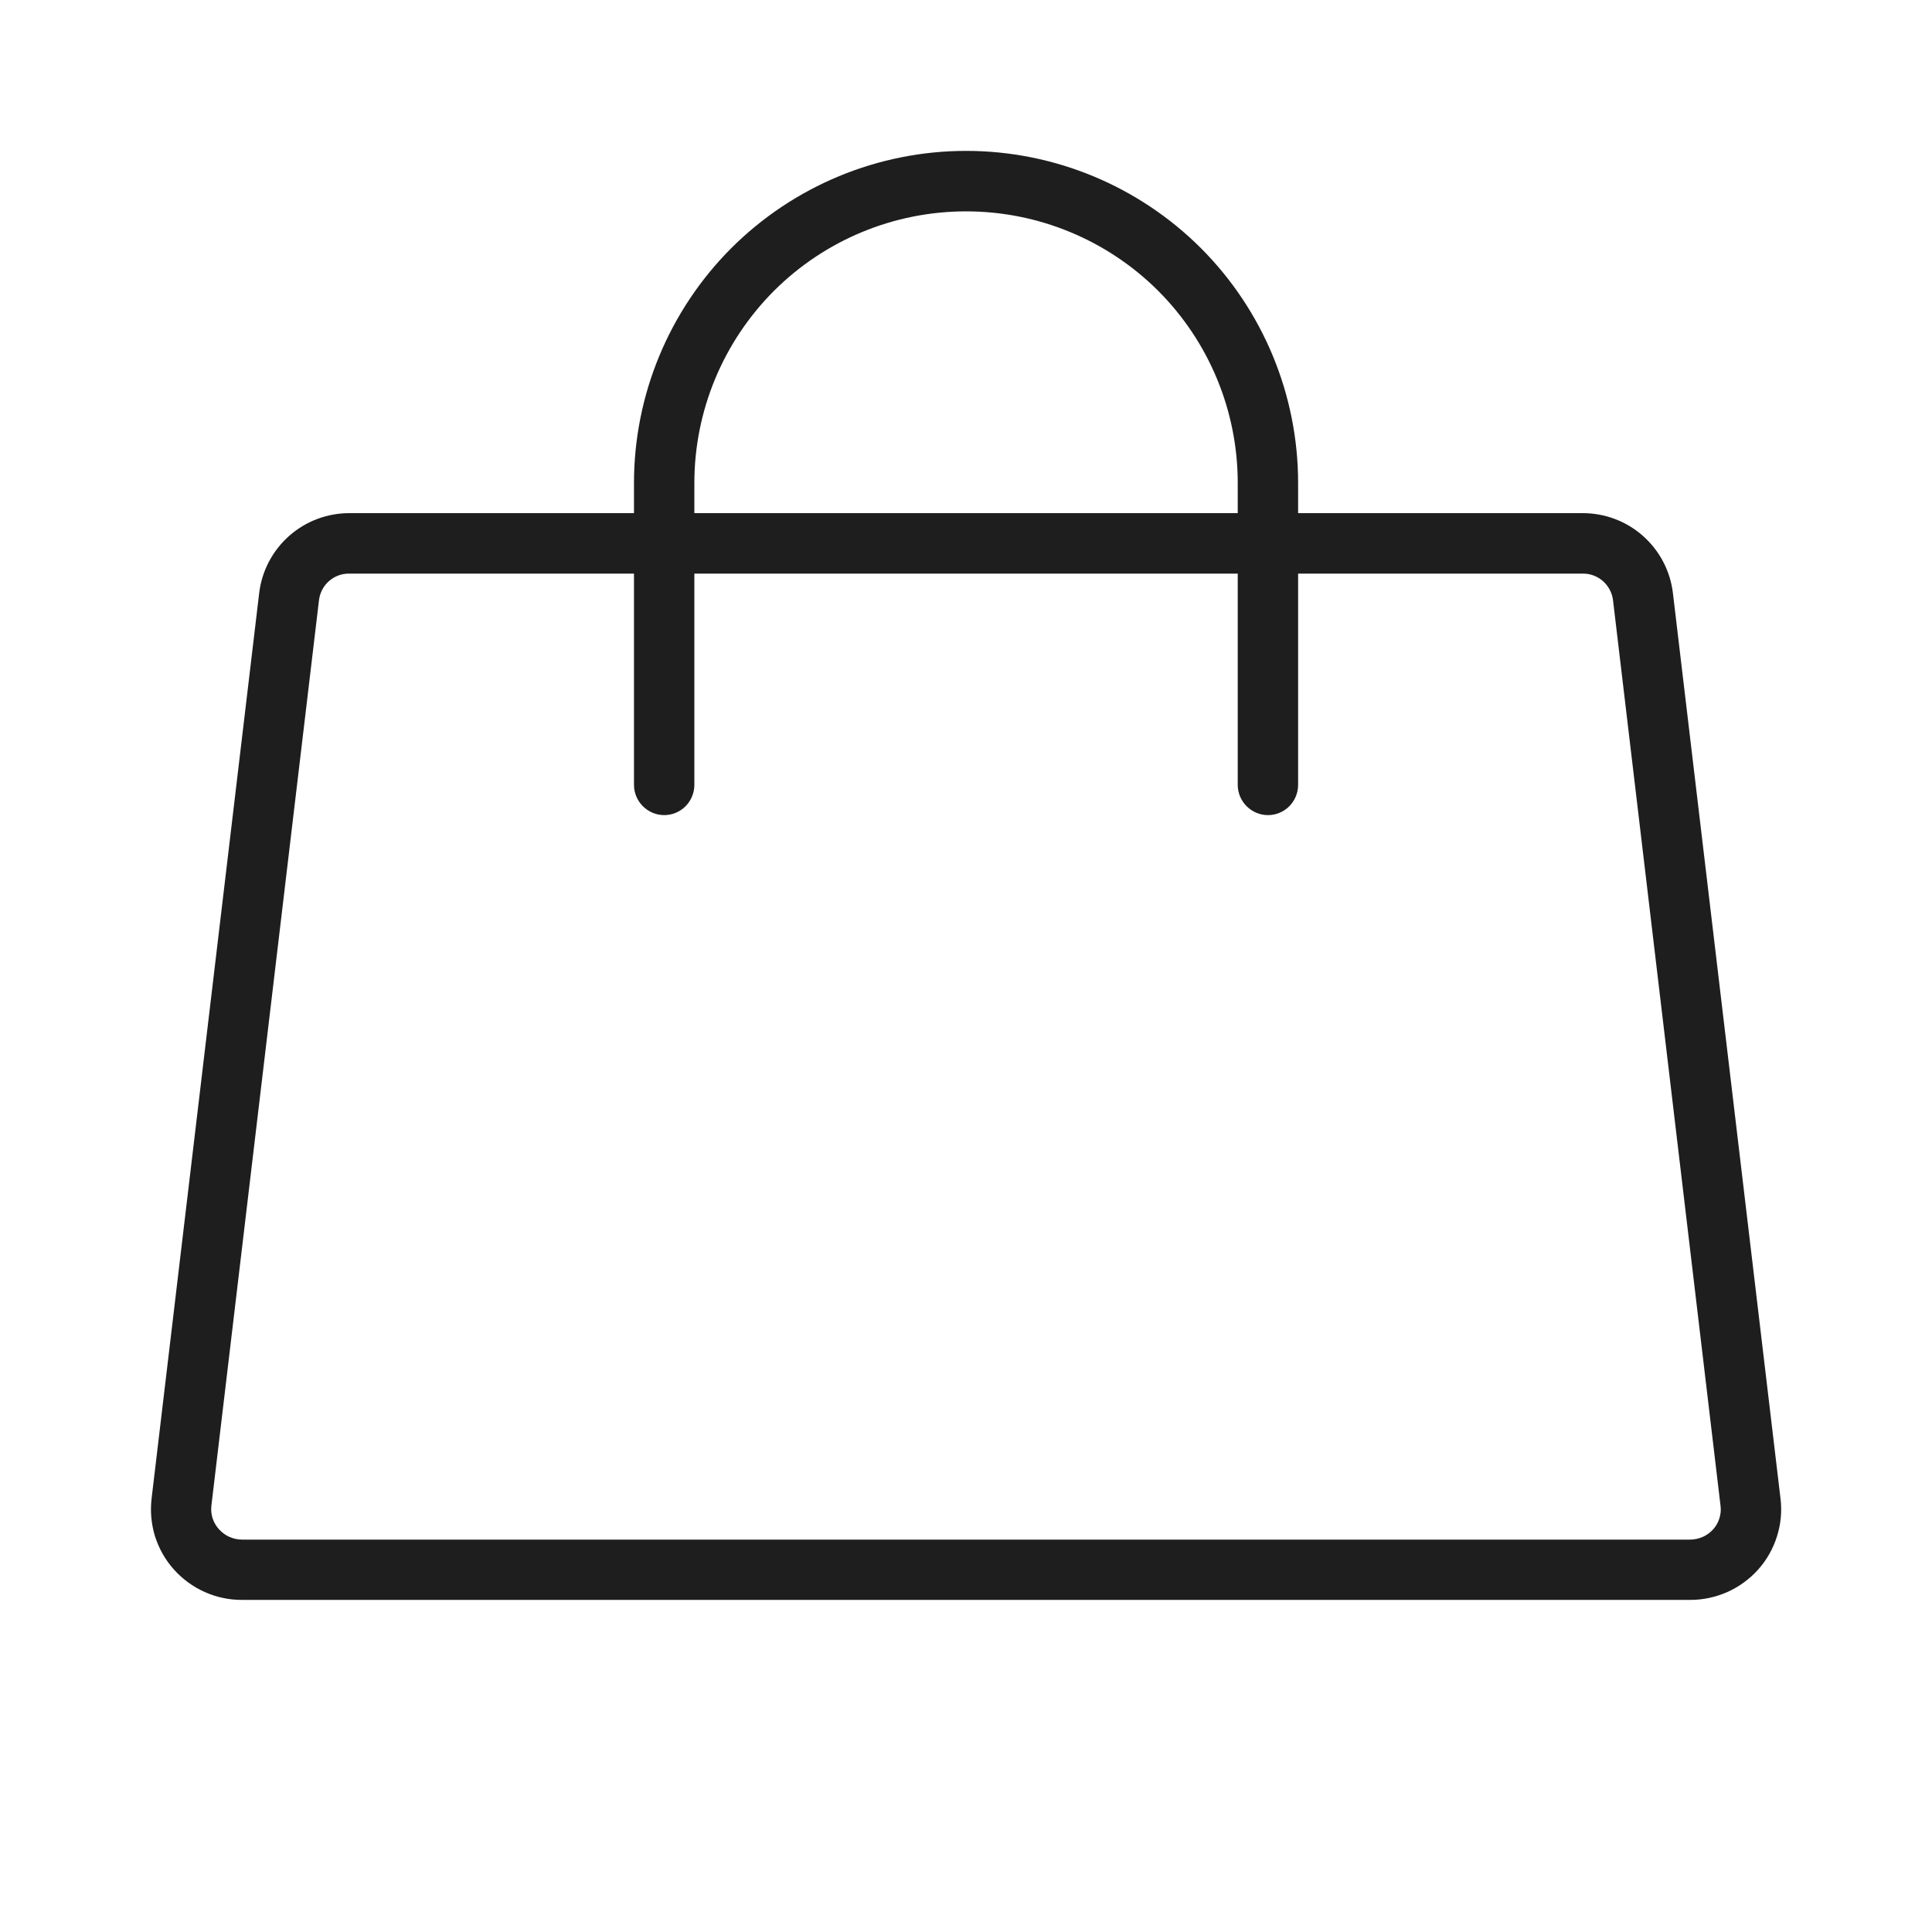 <svg width="20" height="20" viewBox="0 0 20 20" fill="none" xmlns="http://www.w3.org/2000/svg">
<path d="M18.432 15.515L17.318 6.14C17.291 5.911 17.18 5.7 17.007 5.547C16.834 5.394 16.611 5.311 16.381 5.312H13.438V5C13.438 4.088 13.076 3.214 12.432 2.569C11.787 1.925 10.913 1.562 10.001 1.562C9.089 1.562 8.215 1.925 7.57 2.569C6.926 3.214 6.563 4.088 6.563 5V5.312H3.62C3.39 5.311 3.167 5.394 2.994 5.547C2.821 5.7 2.71 5.911 2.683 6.14L1.569 15.515C1.554 15.646 1.566 15.779 1.605 15.905C1.645 16.03 1.71 16.146 1.798 16.245C1.887 16.345 1.996 16.425 2.118 16.48C2.241 16.535 2.373 16.563 2.507 16.562H17.495C17.628 16.563 17.761 16.534 17.883 16.48C18.005 16.425 18.114 16.345 18.203 16.245C18.29 16.147 18.356 16.03 18.395 15.905C18.435 15.779 18.448 15.646 18.432 15.515ZM7.188 5C7.188 4.254 7.485 3.539 8.012 3.011C8.54 2.484 9.255 2.188 10.001 2.188C10.747 2.188 11.462 2.484 11.99 3.011C12.517 3.539 12.813 4.254 12.813 5V5.312H7.188V5ZM17.735 15.831C17.705 15.864 17.668 15.892 17.627 15.91C17.585 15.928 17.54 15.938 17.495 15.938H2.507C2.462 15.938 2.417 15.928 2.375 15.91C2.334 15.892 2.297 15.864 2.267 15.831C2.237 15.798 2.215 15.76 2.201 15.718C2.188 15.677 2.183 15.633 2.188 15.589L3.302 6.214C3.311 6.138 3.347 6.067 3.405 6.016C3.463 5.965 3.537 5.937 3.614 5.938H6.563V8.125C6.563 8.208 6.596 8.287 6.655 8.346C6.714 8.405 6.793 8.438 6.876 8.438C6.959 8.438 7.038 8.405 7.097 8.346C7.155 8.287 7.188 8.208 7.188 8.125V5.938H12.813V8.125C12.813 8.208 12.846 8.287 12.905 8.346C12.964 8.405 13.043 8.438 13.126 8.438C13.209 8.438 13.288 8.405 13.347 8.346C13.405 8.287 13.438 8.208 13.438 8.125V5.938H16.381C16.459 5.936 16.535 5.964 16.593 6.015C16.651 6.066 16.689 6.137 16.698 6.214L17.811 15.589C17.817 15.632 17.812 15.676 17.799 15.718C17.786 15.76 17.765 15.798 17.735 15.831Z" fill="#1E1E1E"/>
</svg>
